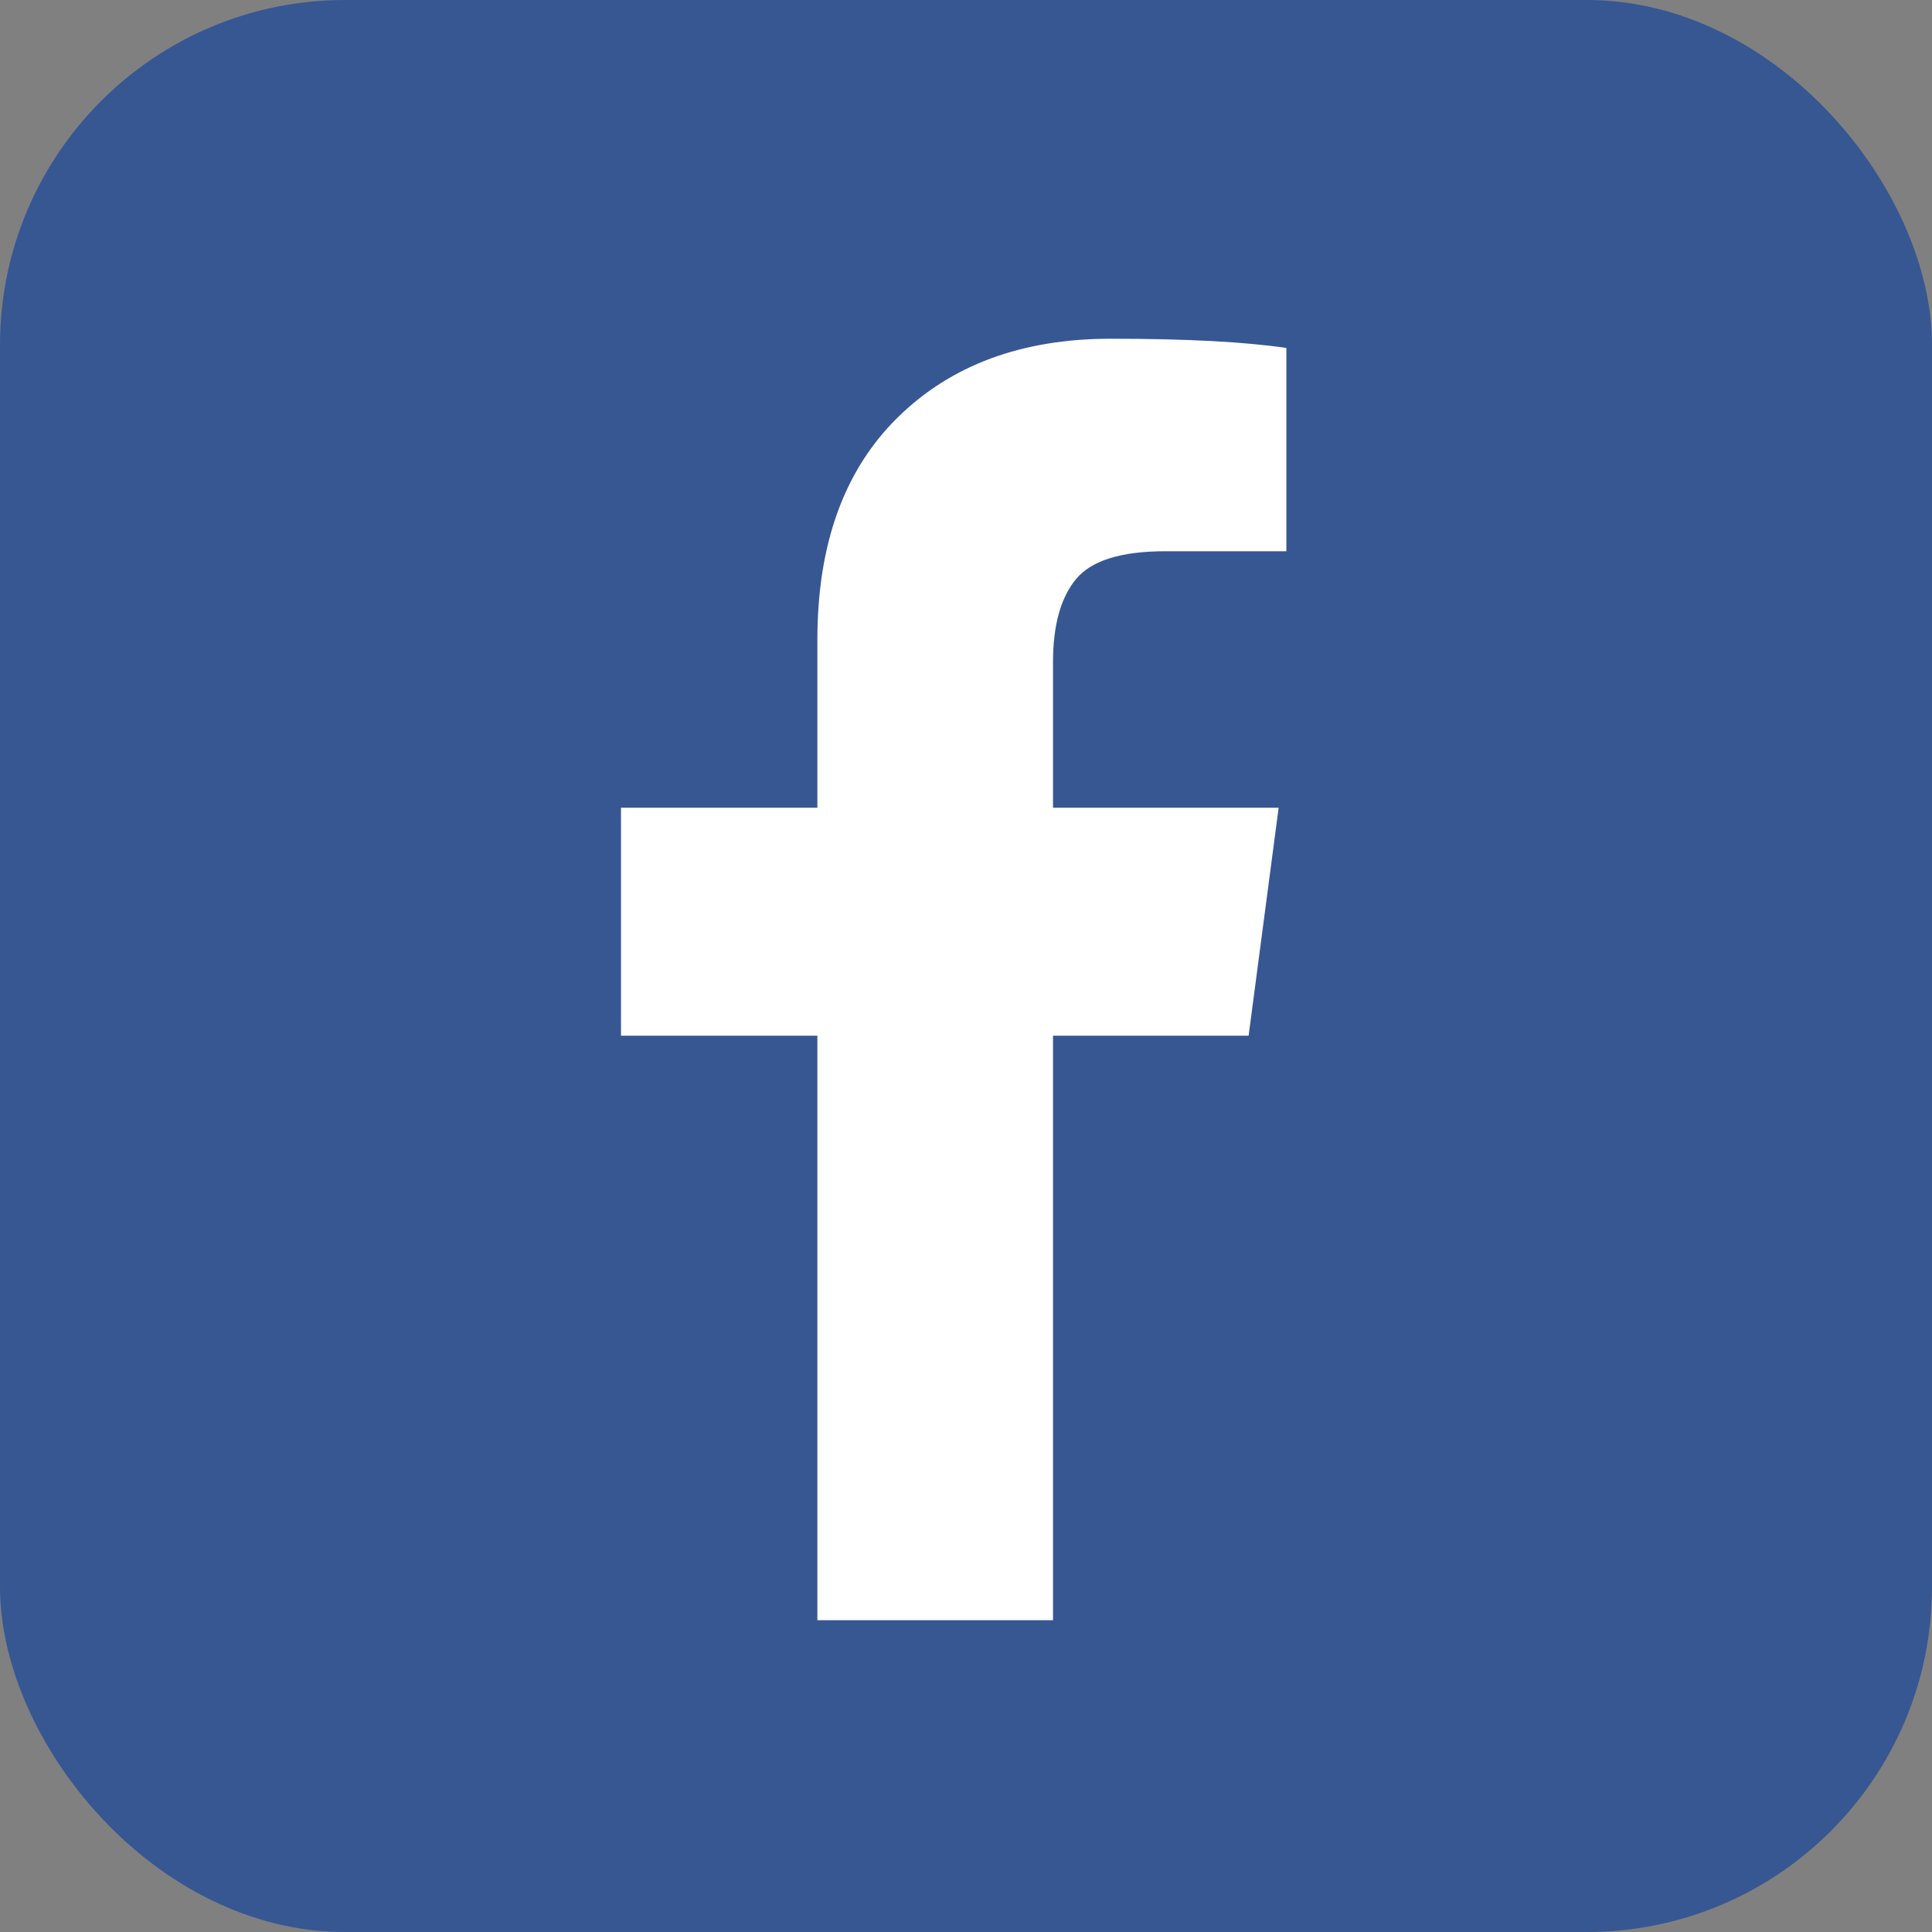 <?xml version="1.0" encoding="UTF-8"?>
<svg width="28px" height="28px" viewBox="0 0 28 28" version="1.1" xmlns="http://www.w3.org/2000/svg" xmlns:xlink="http://www.w3.org/1999/xlink">
    <rect x="0" y="0" width="28" height="28" fill="#808080" stroke="none"/>
    <title>facebook</title>
    <g id="页面-1" stroke="none" stroke-width="1" fill="none" fill-rule="evenodd">
        <g id="support-https://itubego.com/support/" transform="translate(-1043, -1722)">
            <g id="编组-12" transform="translate(1043, 1722)">
                <rect id="矩形" fill="#375793" x="0" y="0" width="28" height="28" rx="5"></rect>
                <g id="facebook" transform="translate(4, 4)" fill-rule="nonzero">
                    <rect id="矩形" fill-opacity="0" fill="#D8D8D8" x="0" y="0" width="20" height="20"></rect>
                    <path d="M14.643,1.043 L14.643,3.989 L12.891,3.989 C12.251,3.989 11.819,4.123 11.596,4.391 C11.373,4.659 11.261,5.061 11.261,5.597 L11.261,7.706 L14.531,7.706 L14.096,11.01 L11.261,11.01 L11.261,19.481 L7.846,19.481 L7.846,11.01 L5,11.01 L5,7.706 L7.846,7.706 L7.846,5.273 C7.846,3.889 8.233,2.816 9.007,2.053 C9.781,1.29 10.811,0.909 12.098,0.909 C13.192,0.909 14.04,0.954 14.643,1.043 Z" id="路径" fill="#FFFFFF"></path>
                </g>
            </g>
        </g>
    </g>
</svg>